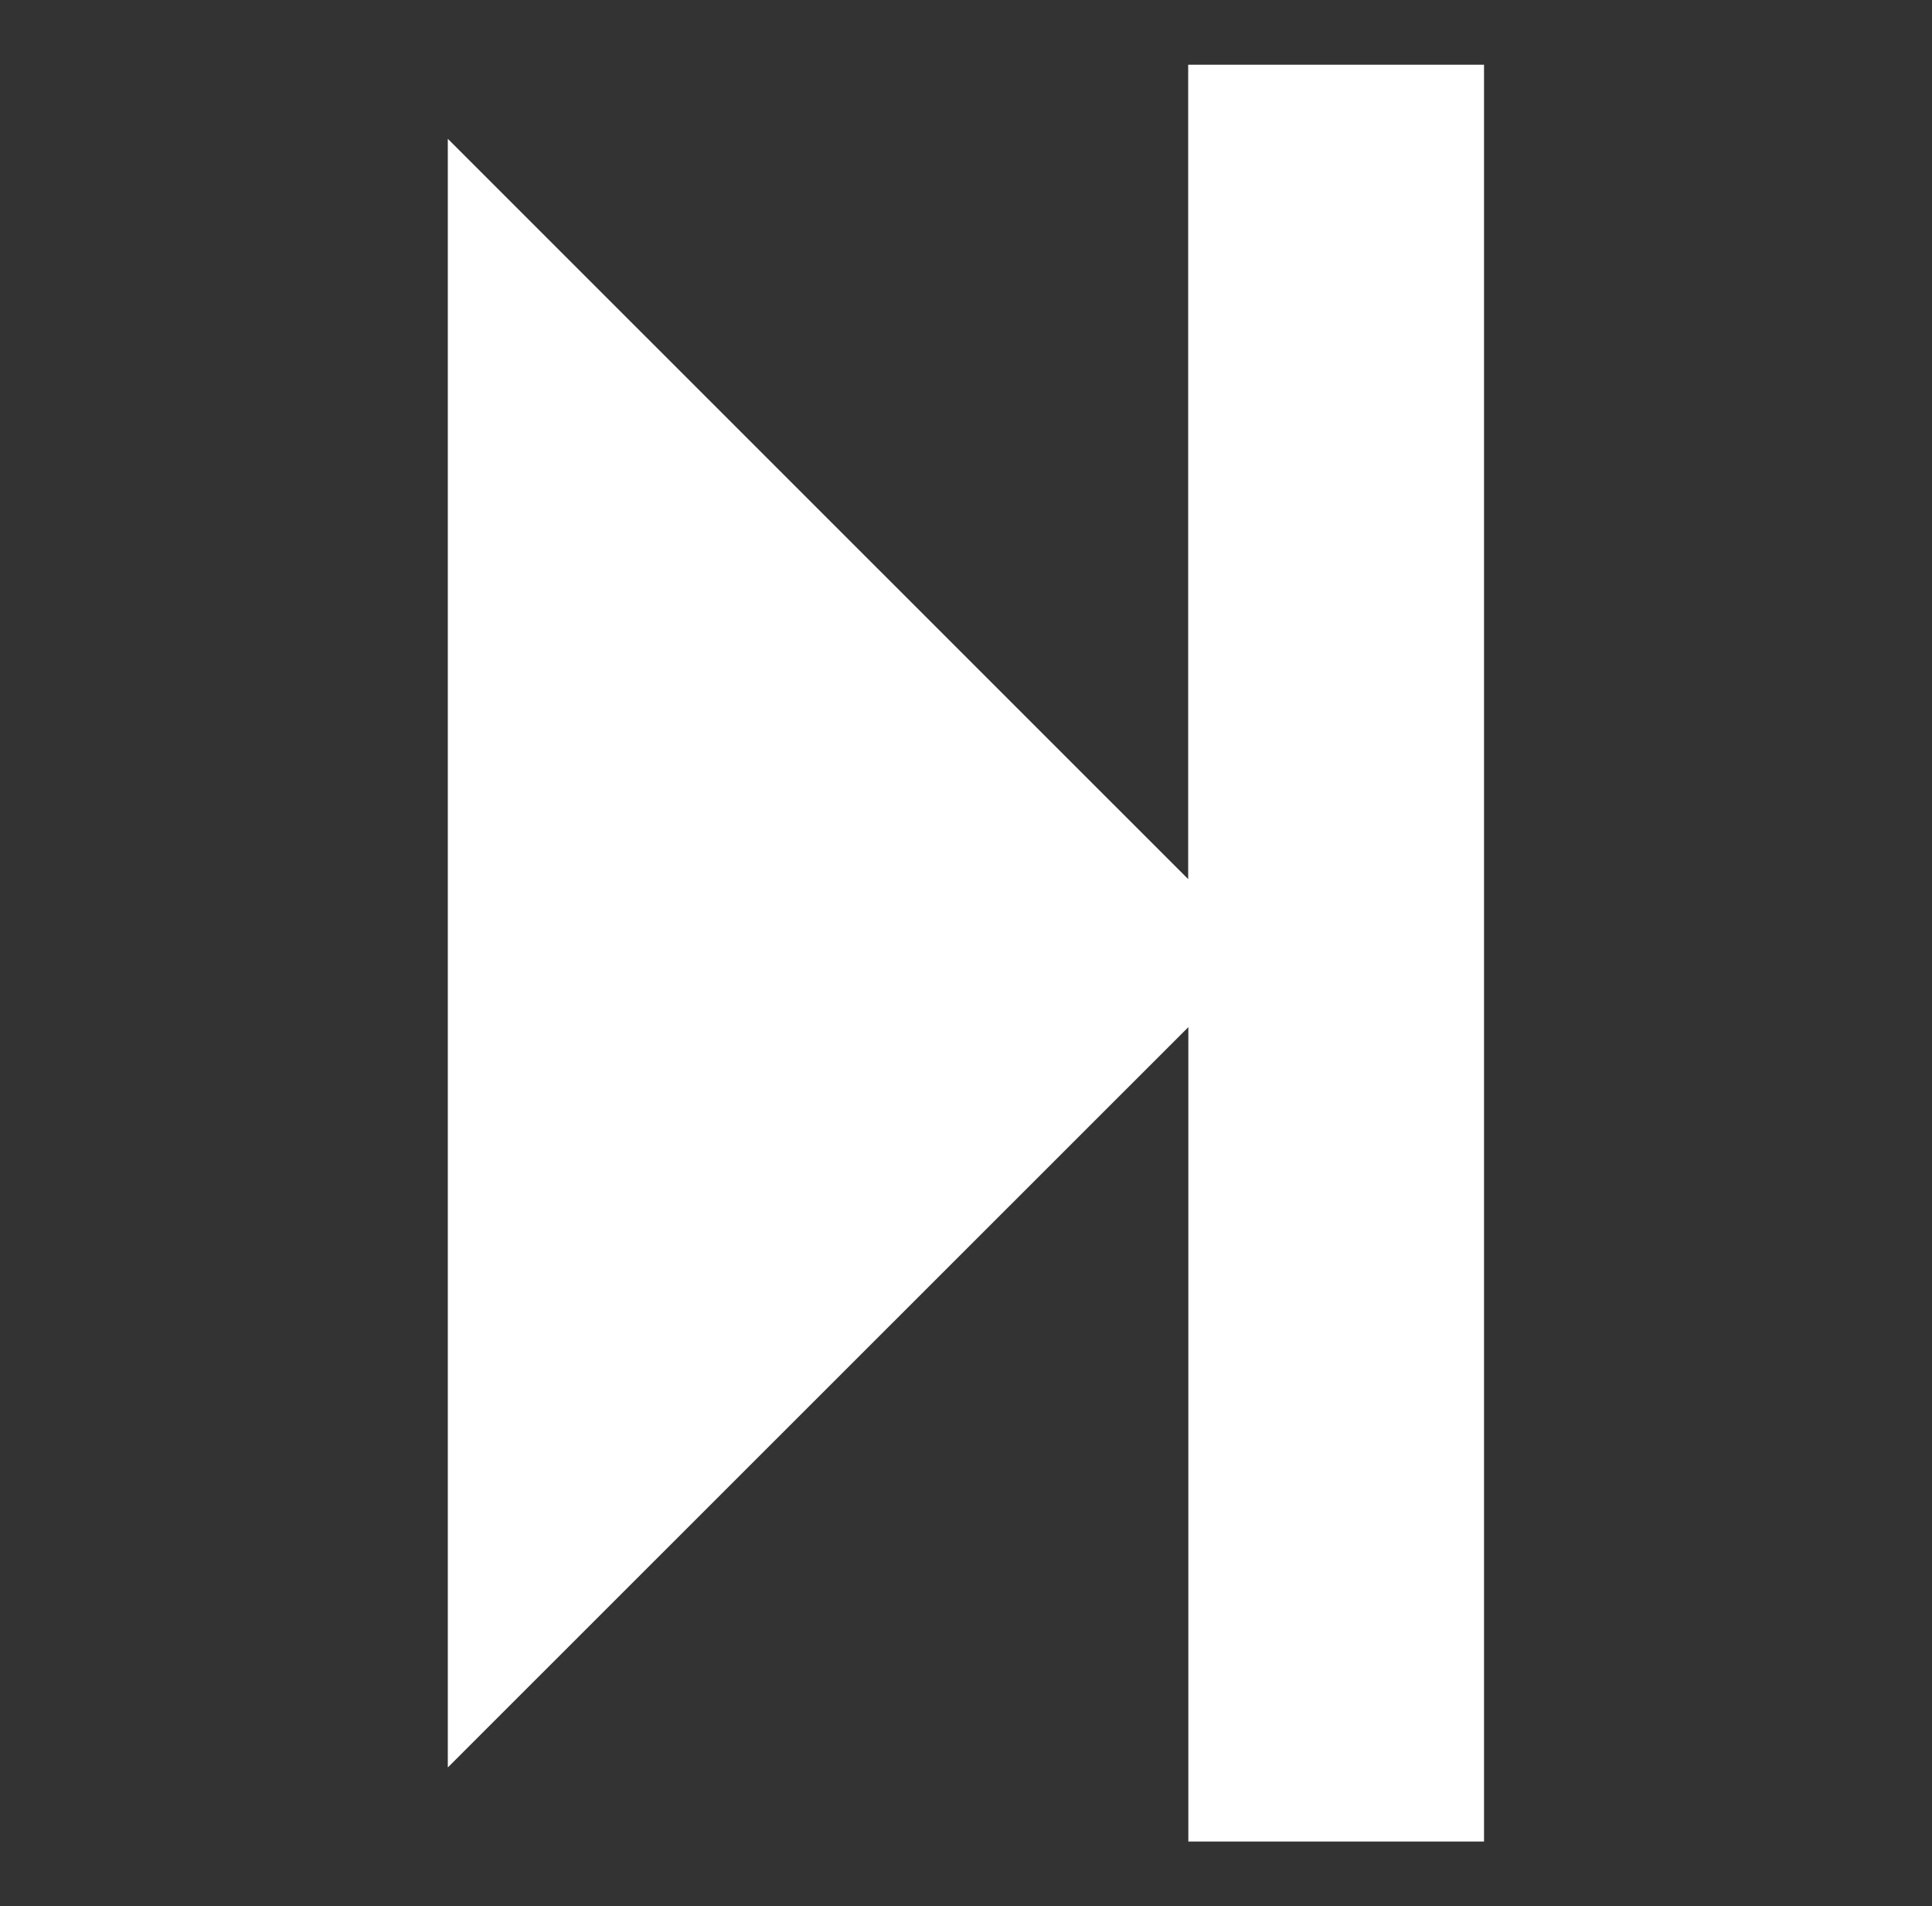 <?xml version="1.0" encoding="UTF-8"?>
<svg id="Illus" xmlns="http://www.w3.org/2000/svg" viewBox="0 0 117.35 115.77">
  <rect x="0" y="0" width="117.35" height="115.77" fill="#333333" stroke="none"/>
  <defs>
    <style>
      .cls-1 {
        fill: #fff;
      }
    </style>
  </defs>
  <path id="Icon_metro-next-2" data-name="Icon metro-next-2" class="cls-1" d="M72.18,111.84V62.38S27.2,107.34,27.2,107.34V8.43s44.97,44.96,44.97,44.96V3.93h17.97V111.84h-17.97Z"/>
</svg>